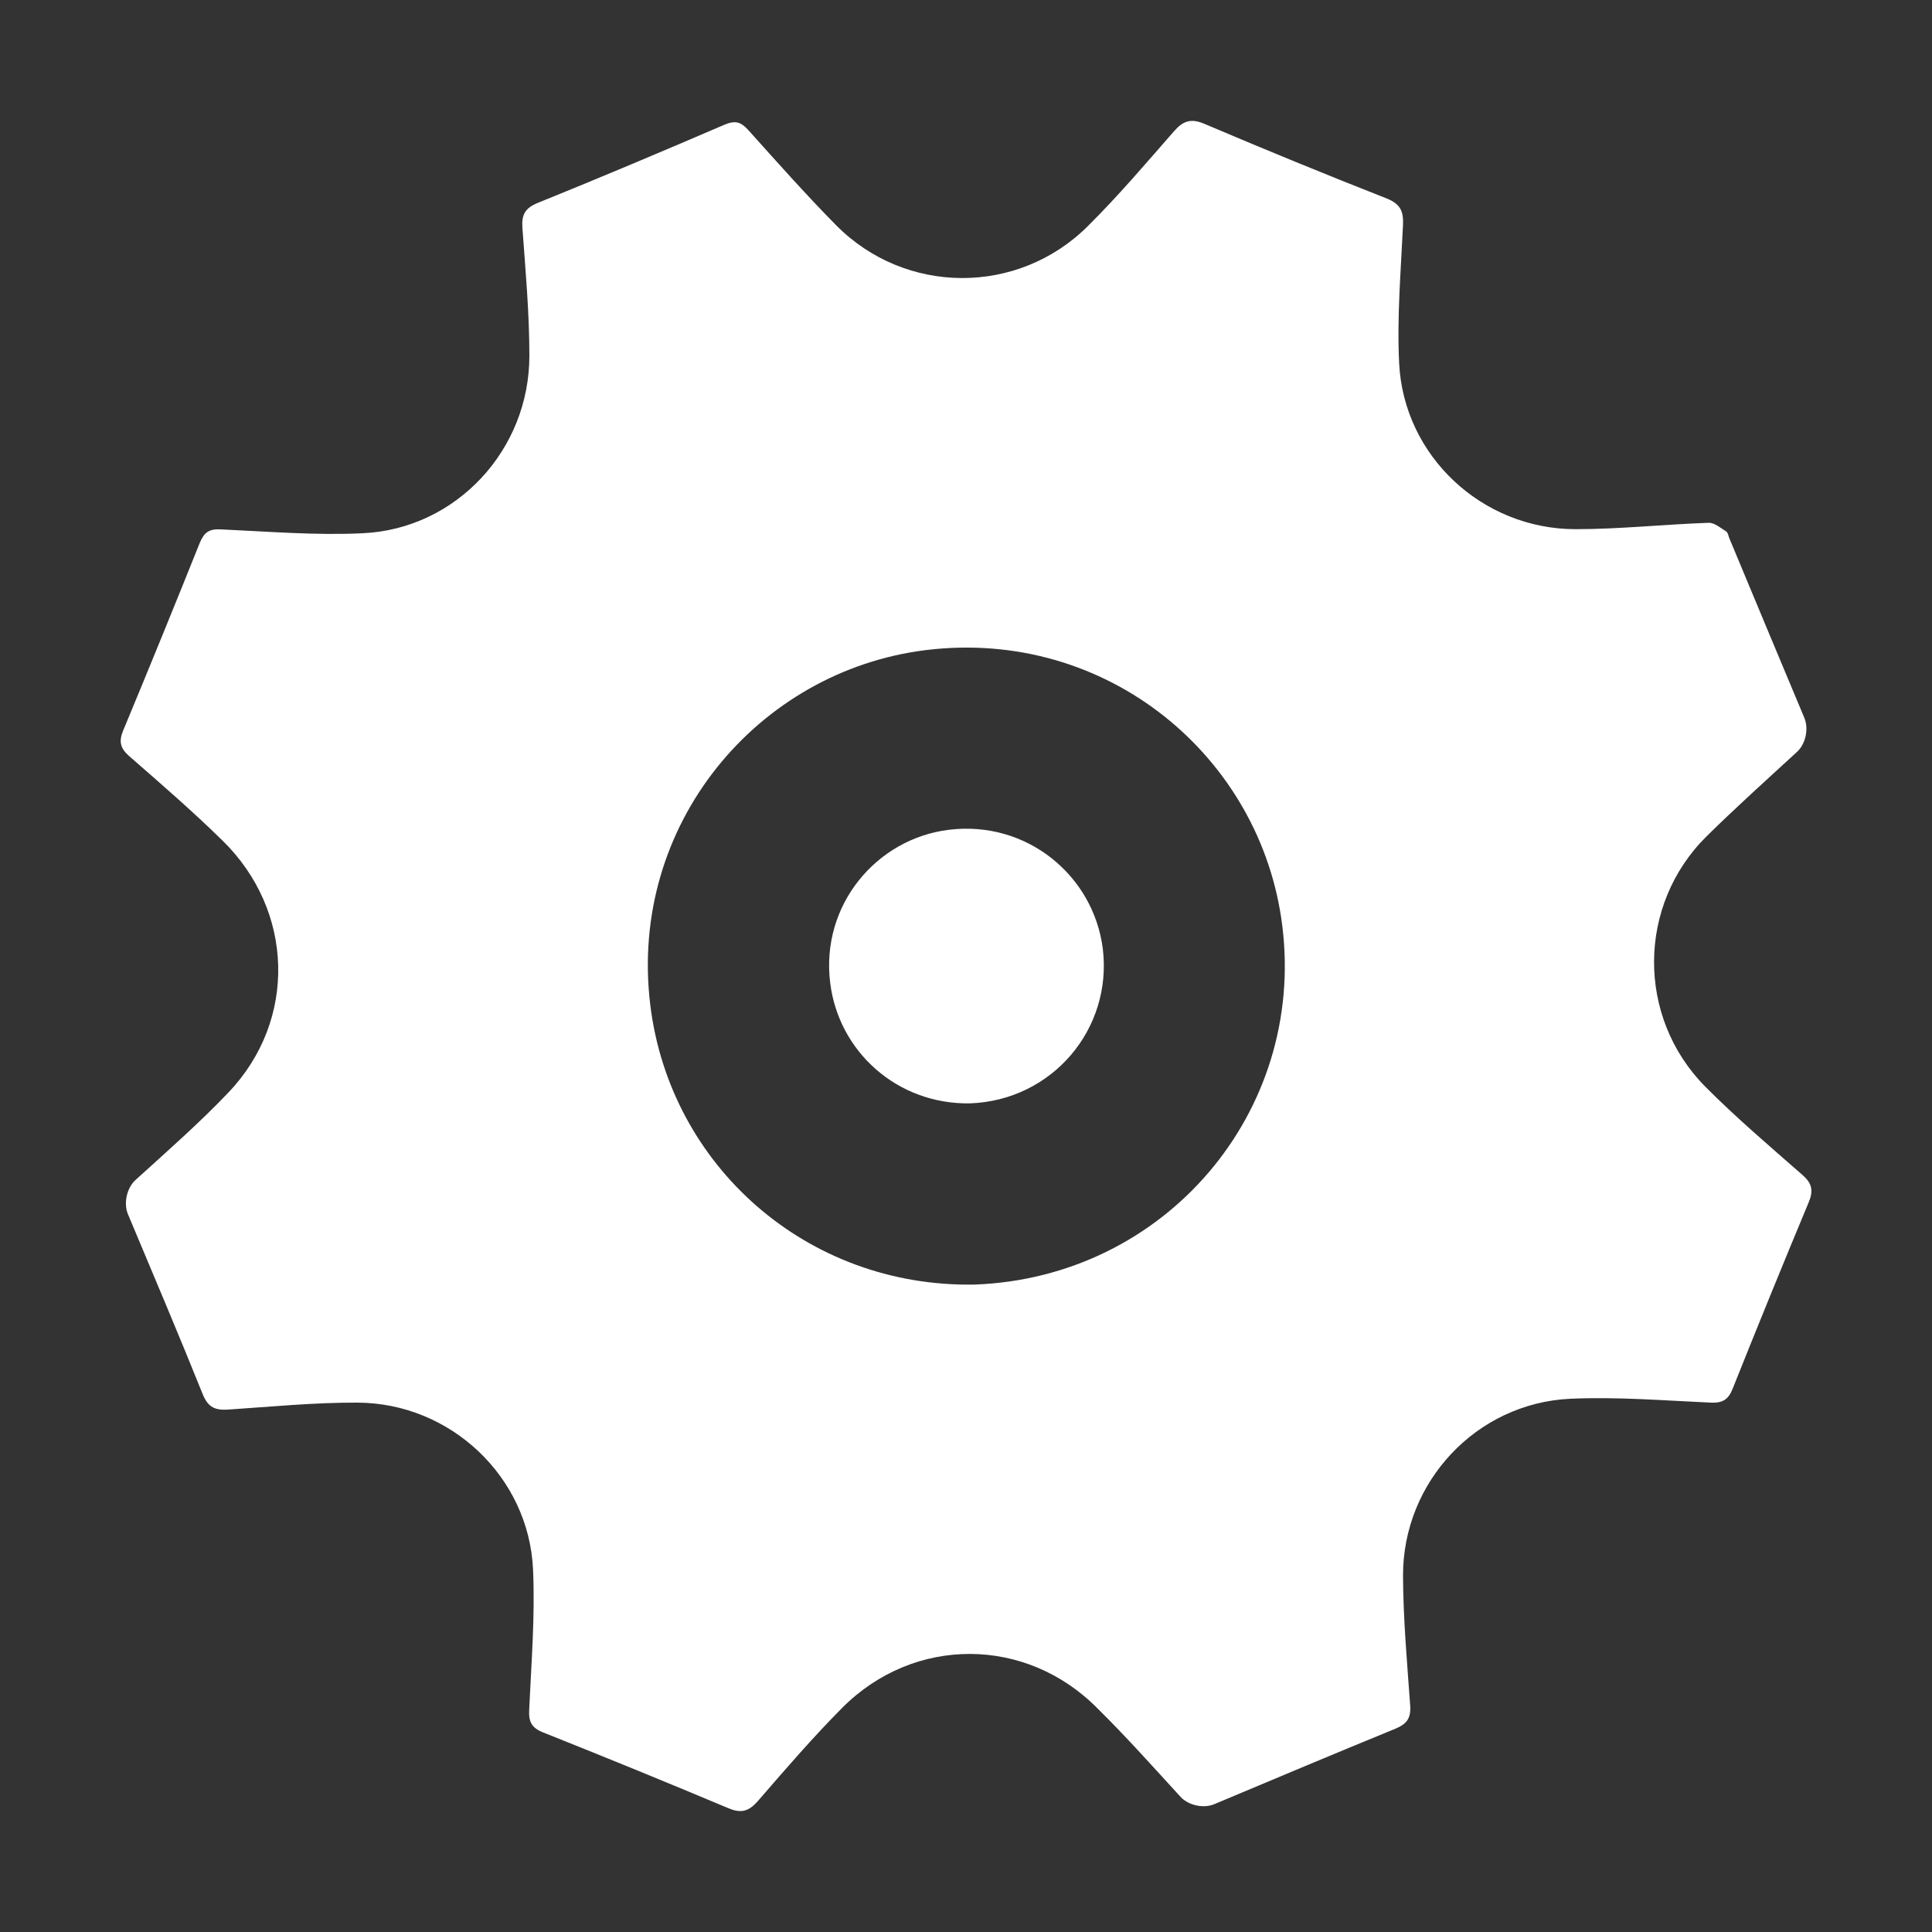 <svg xmlns="http://www.w3.org/2000/svg" class="bi bi-collection" fill="#fff" height="1000" width="1000">
<rect width="100%" height="100%" fill="#333333" stroke="none"/>
<path d="M933 608.2c-17.1-15-34.4-29.7-50.4-45.8-35.6-36-35.2-94 0.7-129.5 15-14.8 30.7-28.9 46.8-43.7 4.5-4.1 6.2-12 3.8-17.7-13-31-25.9-61.9-38.8-92.9-0.5-1.2-0.7-2.9-1.6-3.5-2.9-1.8-6.1-4.6-9.1-4.5-23 0.8-46 3.3-68.9 3.3-48.3 0-88.9-37.8-91.3-85.8-1.2-23.9 0.9-47.9 2-71.8 0.3-7.1-1.5-10.8-8.5-13.6-31.6-12.4-63-25.3-94.3-38.6-7-3-11.1-1.5-15.8 3.9-14.5 16.6-28.8 33.4-44.5 49-36.2 36.1-94.5 35.8-130.3-0.4-15.7-15.9-30.6-32.7-45.5-49.3-3.8-4.2-6.7-5.1-12.2-2.8-32.1 13.8-64.3 27.4-96.7 40.5-6.7 2.7-8.5 6.2-8 13 1.6 22 3.6 44 3.6 66 0.1 48.8-37.8 89.7-86.1 92-24.5 1.2-49.2-0.9-73.8-2-6-0.3-8.5 1.7-10.7 7-13 32.4-26.2 64.8-39.6 97-2.4 5.7-1.6 9.3 3.1 13.4 16.4 14.3 32.8 28.5 48.3 43.7 37 36.2 38.7 92.8 3.2 130.2-15.1 15.9-31.7 30.4-48.3 45.5-4.5 4.1-6.2 12-3.9 17.6 13 31 26.2 62.1 38.8 93.4 2.8 6.8 6.5 8.2 13.1 7.8 22.3-1.5 44.6-3.7 67-3.6 48.1 0.2 88.6 38.4 90.8 86.3 1.1 24.2-0.9 48.5-2 72.8-0.3 6 1.2 9.2 7.2 11.6 32.2 12.8 64.2 25.9 96.1 39.3 6.5 2.7 10.4 1.5 15-3.7 14.2-16.4 28.4-32.9 43.7-48.3 37.2-37.4 95.3-37.2 132.3 0.4 14.8 14.6 28.6 30.1 42.8 45.6 4.1 4.5 12 6.2 17.6 3.8 31.2-13.1 62.3-26.2 93.6-39 6.1-2.5 8.2-5.6 7.7-12.2-1.6-22.3-3.6-44.6-3.7-67-0.1-48.6 38-89.3 86.5-91.6 24.2-1.1 48.5 0.9 72.8 2 6.2 0.3 9.2-1.7 11.4-7.4 12.8-32.1 25.9-64.2 39.2-96.1 2.6-6.1 1.9-9.9-3.1-14.3z m-428.8 56.7c-86.7 1.4-157.4-61.5-167.6-144.6-11.5-93.5 55.7-173 142.5-183.8 93.9-11.6 173.7 55.2 184.6 142.6 12.1 96.5-60.6 182.3-159.5 185.8z m-13.1-235.4c-37.4 4.6-66.4 38.9-61.4 79.2 4.4 35.8 34.9 63 72.3 62.4 42.6-1.5 73.9-38.5 68.8-80.1-4.8-37.7-39.2-66.5-79.7-61.5z"/>
</svg>